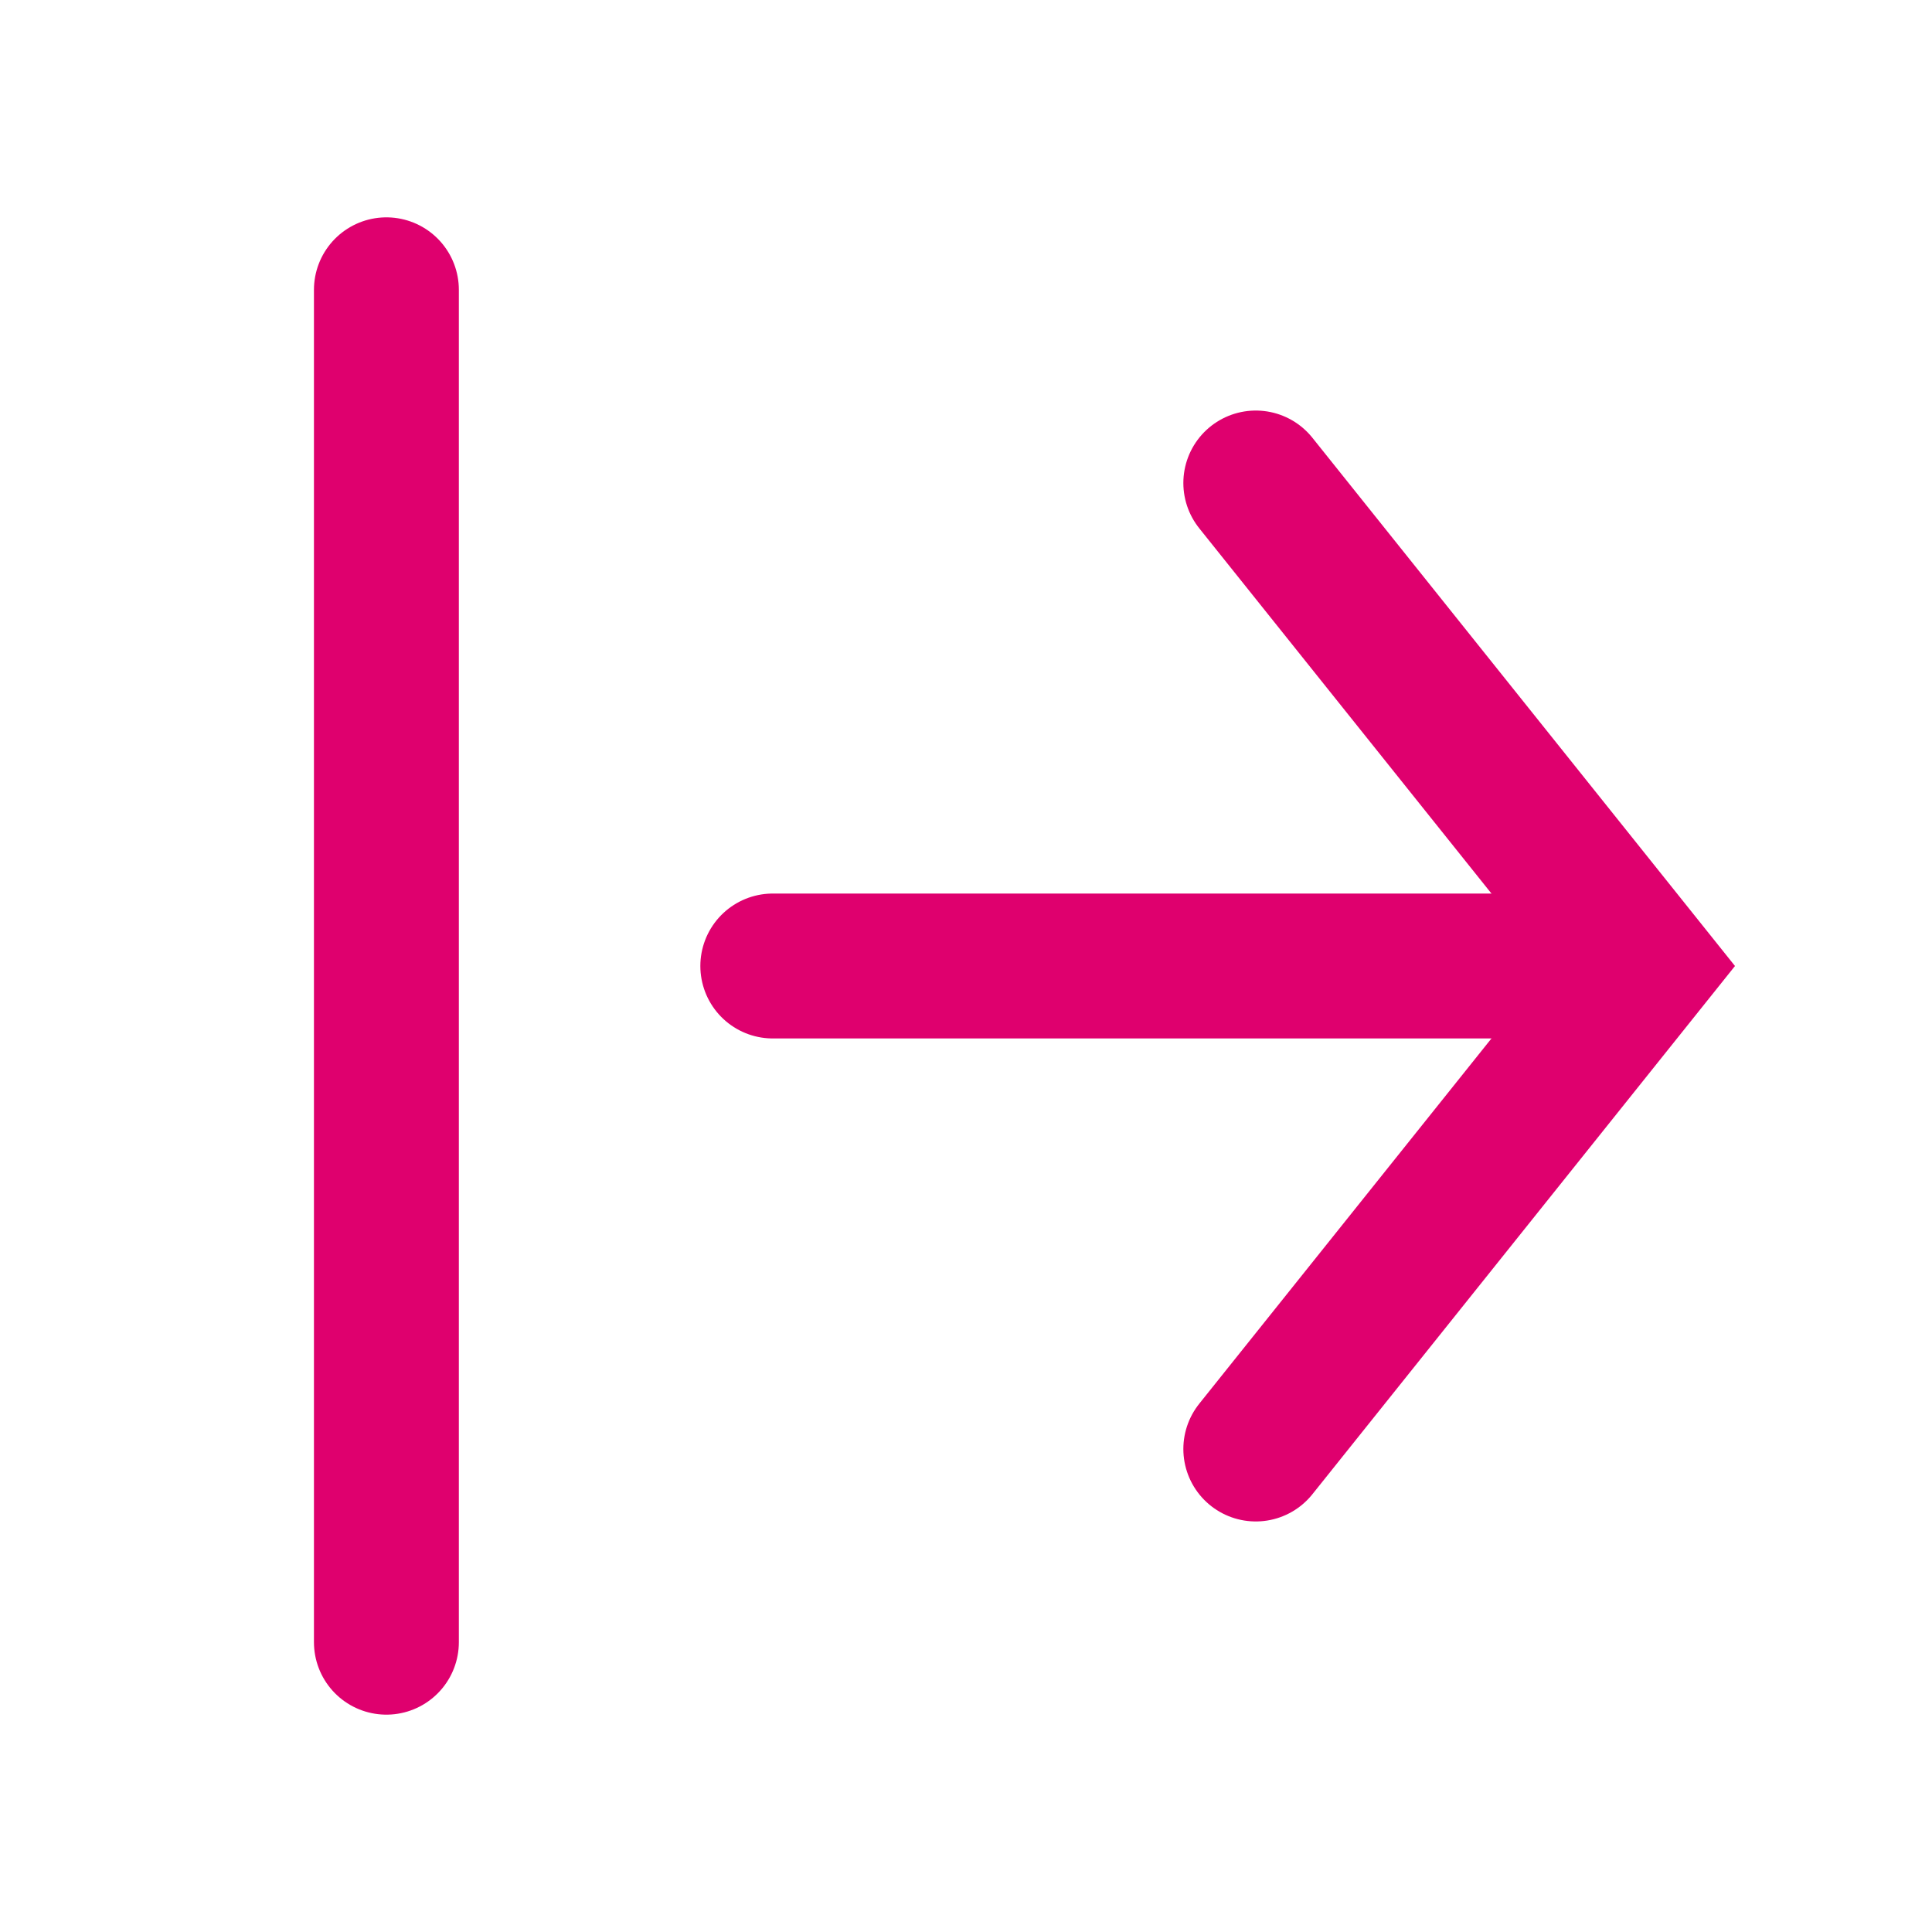 <svg width="20" height="20" viewBox="0 0 20 20" fill="none" xmlns="http://www.w3.org/2000/svg">
<path d="M13 5L17 10L13 15" stroke="#DF006E" stroke-width="1.5" stroke-linecap="round"/>
<path d="M4 3V17" stroke="#DF006E" stroke-width="1.5" stroke-linecap="round"/>
<path d="M8 10H16" stroke="#DF006E" stroke-width="1.5" stroke-linecap="round"/>
</svg>
